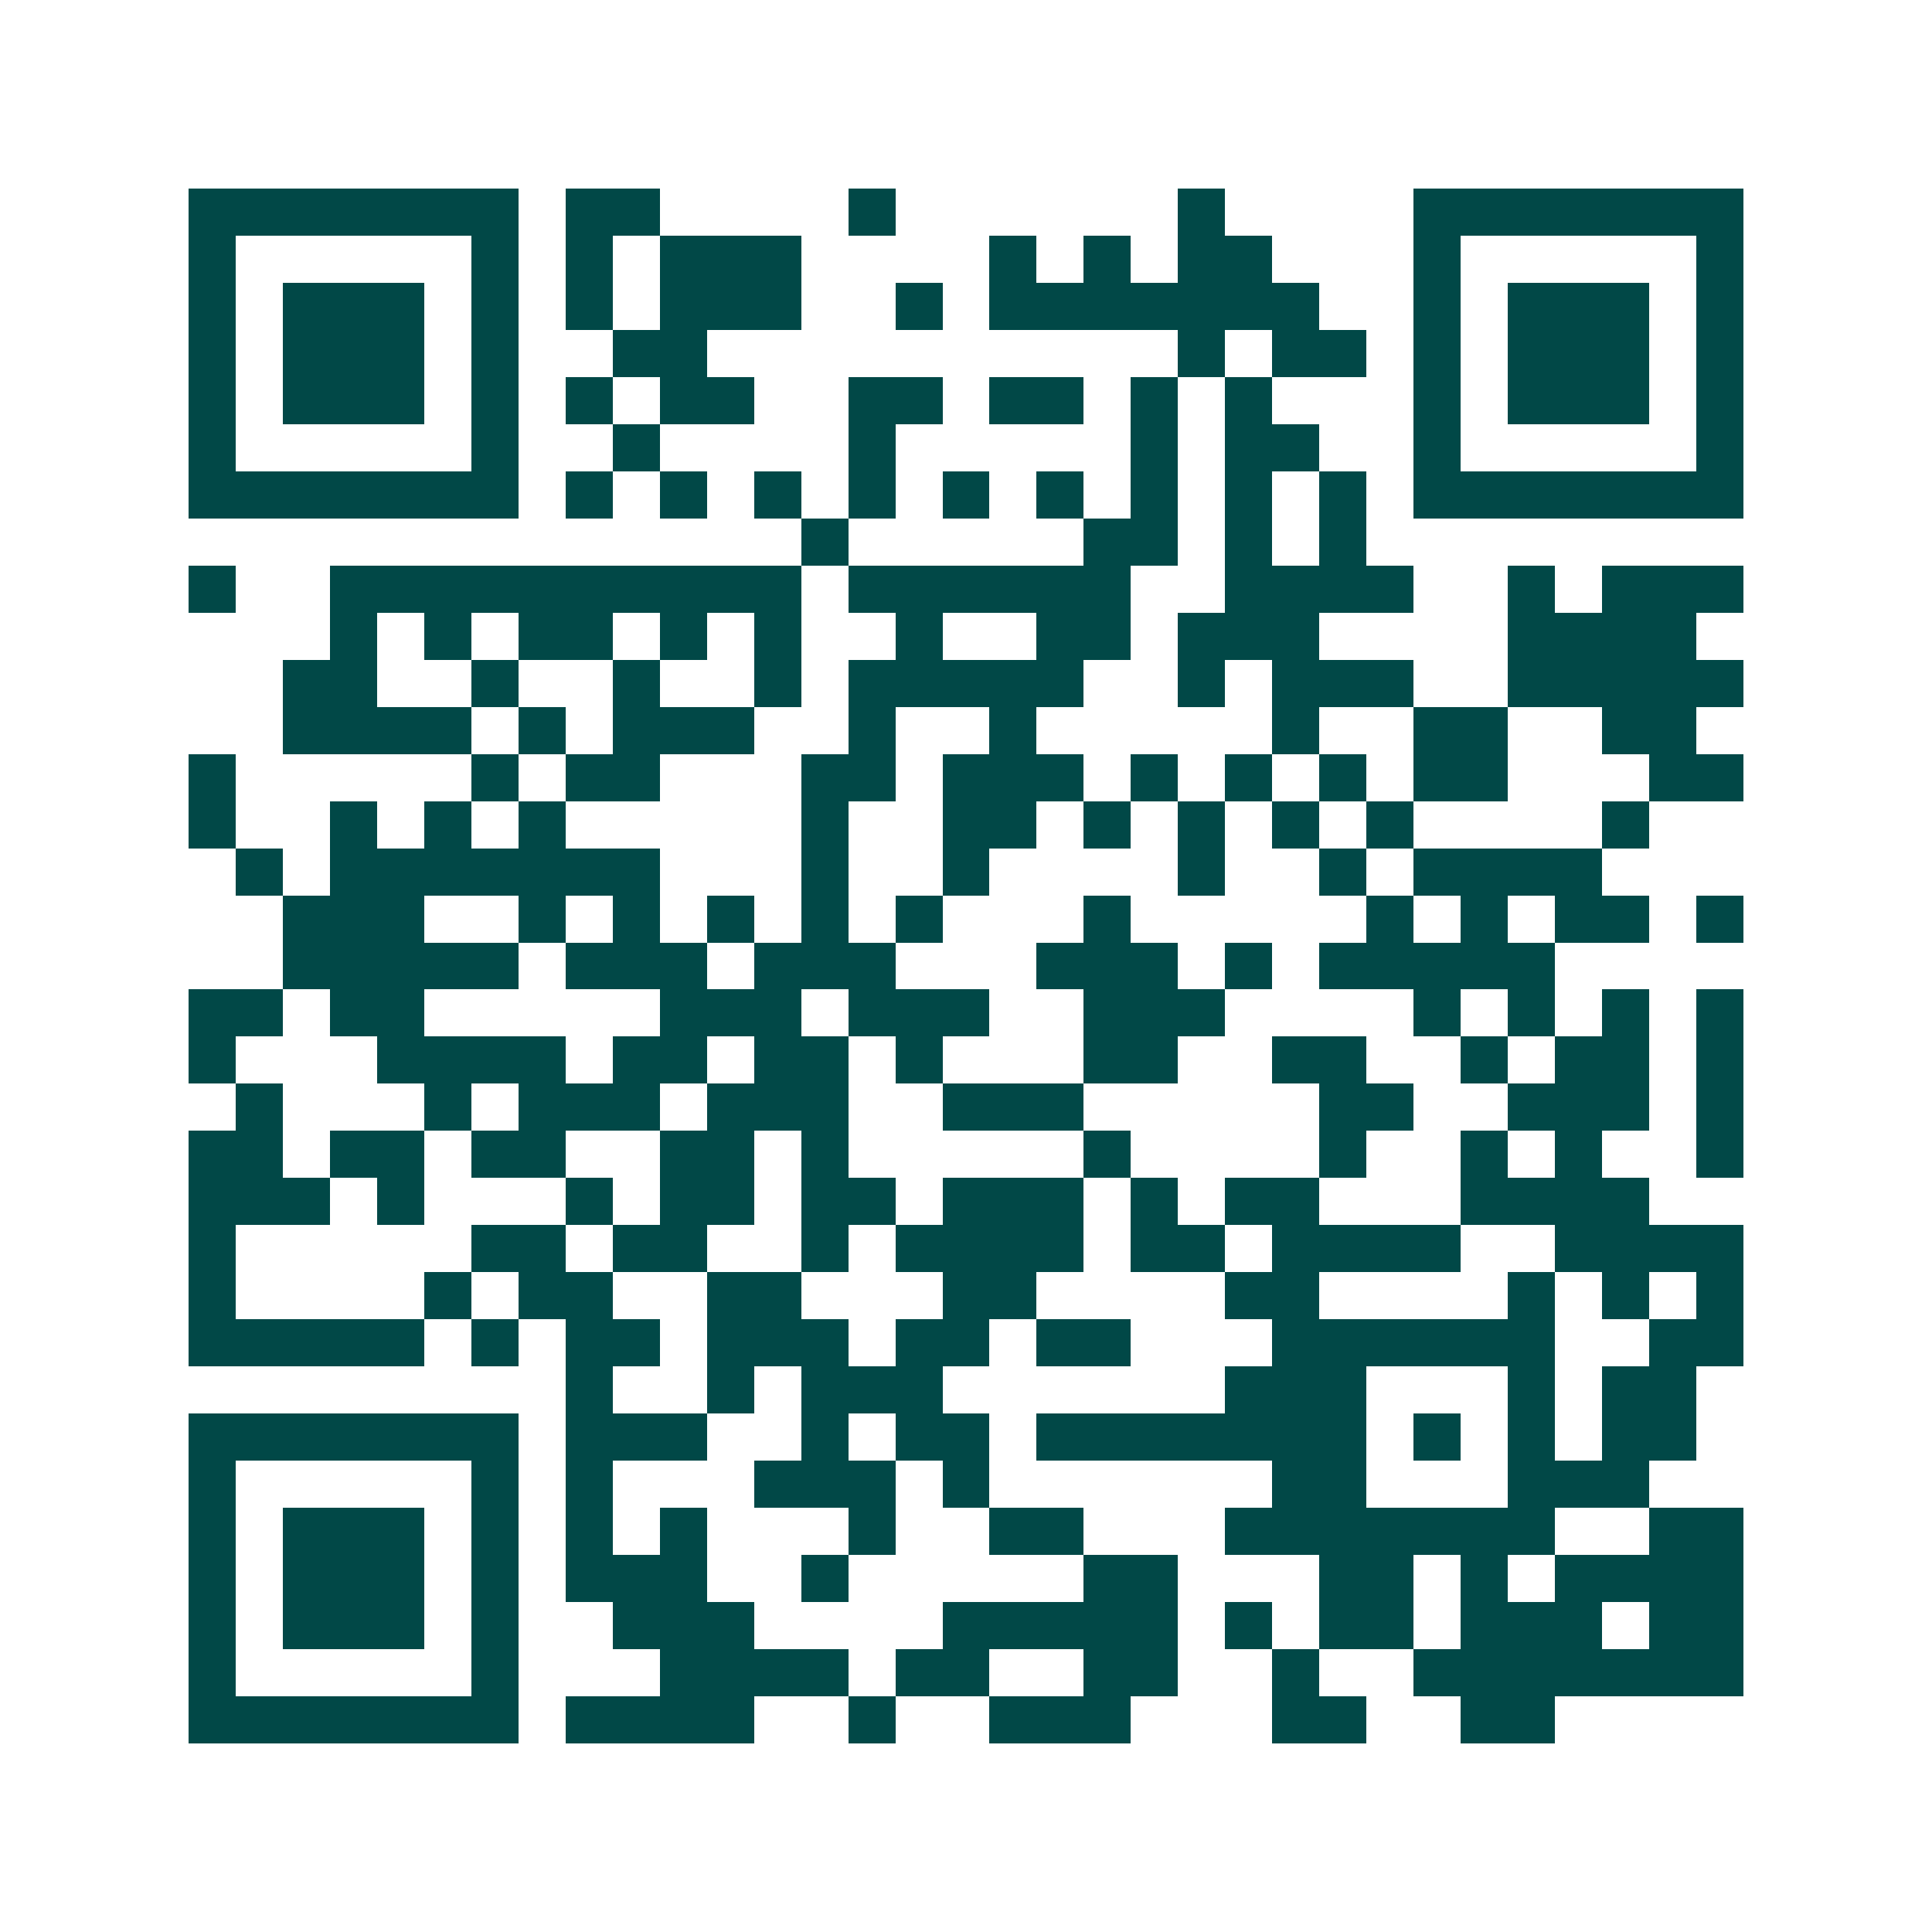 <svg xmlns="http://www.w3.org/2000/svg" width="200" height="200" viewBox="0 0 41 41" shape-rendering="crispEdges"><path fill="#ffffff" d="M0 0h41v41H0z"/><path stroke="#014847" d="M4 4.5h7m1 0h2m4 0h1m6 0h1m4 0h7M4 5.5h1m5 0h1m1 0h1m1 0h3m4 0h1m1 0h1m1 0h2m3 0h1m5 0h1M4 6.5h1m1 0h3m1 0h1m1 0h1m1 0h3m2 0h1m1 0h7m2 0h1m1 0h3m1 0h1M4 7.5h1m1 0h3m1 0h1m2 0h2m10 0h1m1 0h2m1 0h1m1 0h3m1 0h1M4 8.5h1m1 0h3m1 0h1m1 0h1m1 0h2m2 0h2m1 0h2m1 0h1m1 0h1m3 0h1m1 0h3m1 0h1M4 9.5h1m5 0h1m2 0h1m4 0h1m5 0h1m1 0h2m2 0h1m5 0h1M4 10.5h7m1 0h1m1 0h1m1 0h1m1 0h1m1 0h1m1 0h1m1 0h1m1 0h1m1 0h1m1 0h7M17 11.5h1m5 0h2m1 0h1m1 0h1M4 12.5h1m2 0h10m1 0h6m2 0h4m2 0h1m1 0h3M7 13.5h1m1 0h1m1 0h2m1 0h1m1 0h1m2 0h1m2 0h2m1 0h3m4 0h4M6 14.5h2m2 0h1m2 0h1m2 0h1m1 0h5m2 0h1m1 0h3m2 0h5M6 15.5h4m1 0h1m1 0h3m2 0h1m2 0h1m5 0h1m2 0h2m2 0h2M4 16.5h1m5 0h1m1 0h2m3 0h2m1 0h3m1 0h1m1 0h1m1 0h1m1 0h2m3 0h2M4 17.5h1m2 0h1m1 0h1m1 0h1m5 0h1m2 0h2m1 0h1m1 0h1m1 0h1m1 0h1m4 0h1M5 18.5h1m1 0h7m3 0h1m2 0h1m4 0h1m2 0h1m1 0h4M6 19.5h3m2 0h1m1 0h1m1 0h1m1 0h1m1 0h1m3 0h1m5 0h1m1 0h1m1 0h2m1 0h1M6 20.5h5m1 0h3m1 0h3m3 0h3m1 0h1m1 0h5M4 21.5h2m1 0h2m5 0h3m1 0h3m2 0h3m4 0h1m1 0h1m1 0h1m1 0h1M4 22.5h1m3 0h4m1 0h2m1 0h2m1 0h1m3 0h2m2 0h2m2 0h1m1 0h2m1 0h1M5 23.5h1m3 0h1m1 0h3m1 0h3m2 0h3m5 0h2m2 0h3m1 0h1M4 24.5h2m1 0h2m1 0h2m2 0h2m1 0h1m5 0h1m4 0h1m2 0h1m1 0h1m2 0h1M4 25.5h3m1 0h1m3 0h1m1 0h2m1 0h2m1 0h3m1 0h1m1 0h2m3 0h4M4 26.5h1m5 0h2m1 0h2m2 0h1m1 0h4m1 0h2m1 0h4m2 0h4M4 27.5h1m4 0h1m1 0h2m2 0h2m3 0h2m4 0h2m4 0h1m1 0h1m1 0h1M4 28.5h5m1 0h1m1 0h2m1 0h3m1 0h2m1 0h2m3 0h6m2 0h2M12 29.5h1m2 0h1m1 0h3m6 0h3m3 0h1m1 0h2M4 30.5h7m1 0h3m2 0h1m1 0h2m1 0h7m1 0h1m1 0h1m1 0h2M4 31.5h1m5 0h1m1 0h1m3 0h3m1 0h1m6 0h2m3 0h3M4 32.5h1m1 0h3m1 0h1m1 0h1m1 0h1m3 0h1m2 0h2m3 0h7m2 0h2M4 33.5h1m1 0h3m1 0h1m1 0h3m2 0h1m5 0h2m3 0h2m1 0h1m1 0h4M4 34.5h1m1 0h3m1 0h1m2 0h3m4 0h5m1 0h1m1 0h2m1 0h3m1 0h2M4 35.5h1m5 0h1m3 0h4m1 0h2m2 0h2m2 0h1m2 0h7M4 36.5h7m1 0h4m2 0h1m2 0h3m3 0h2m2 0h2"/></svg>
